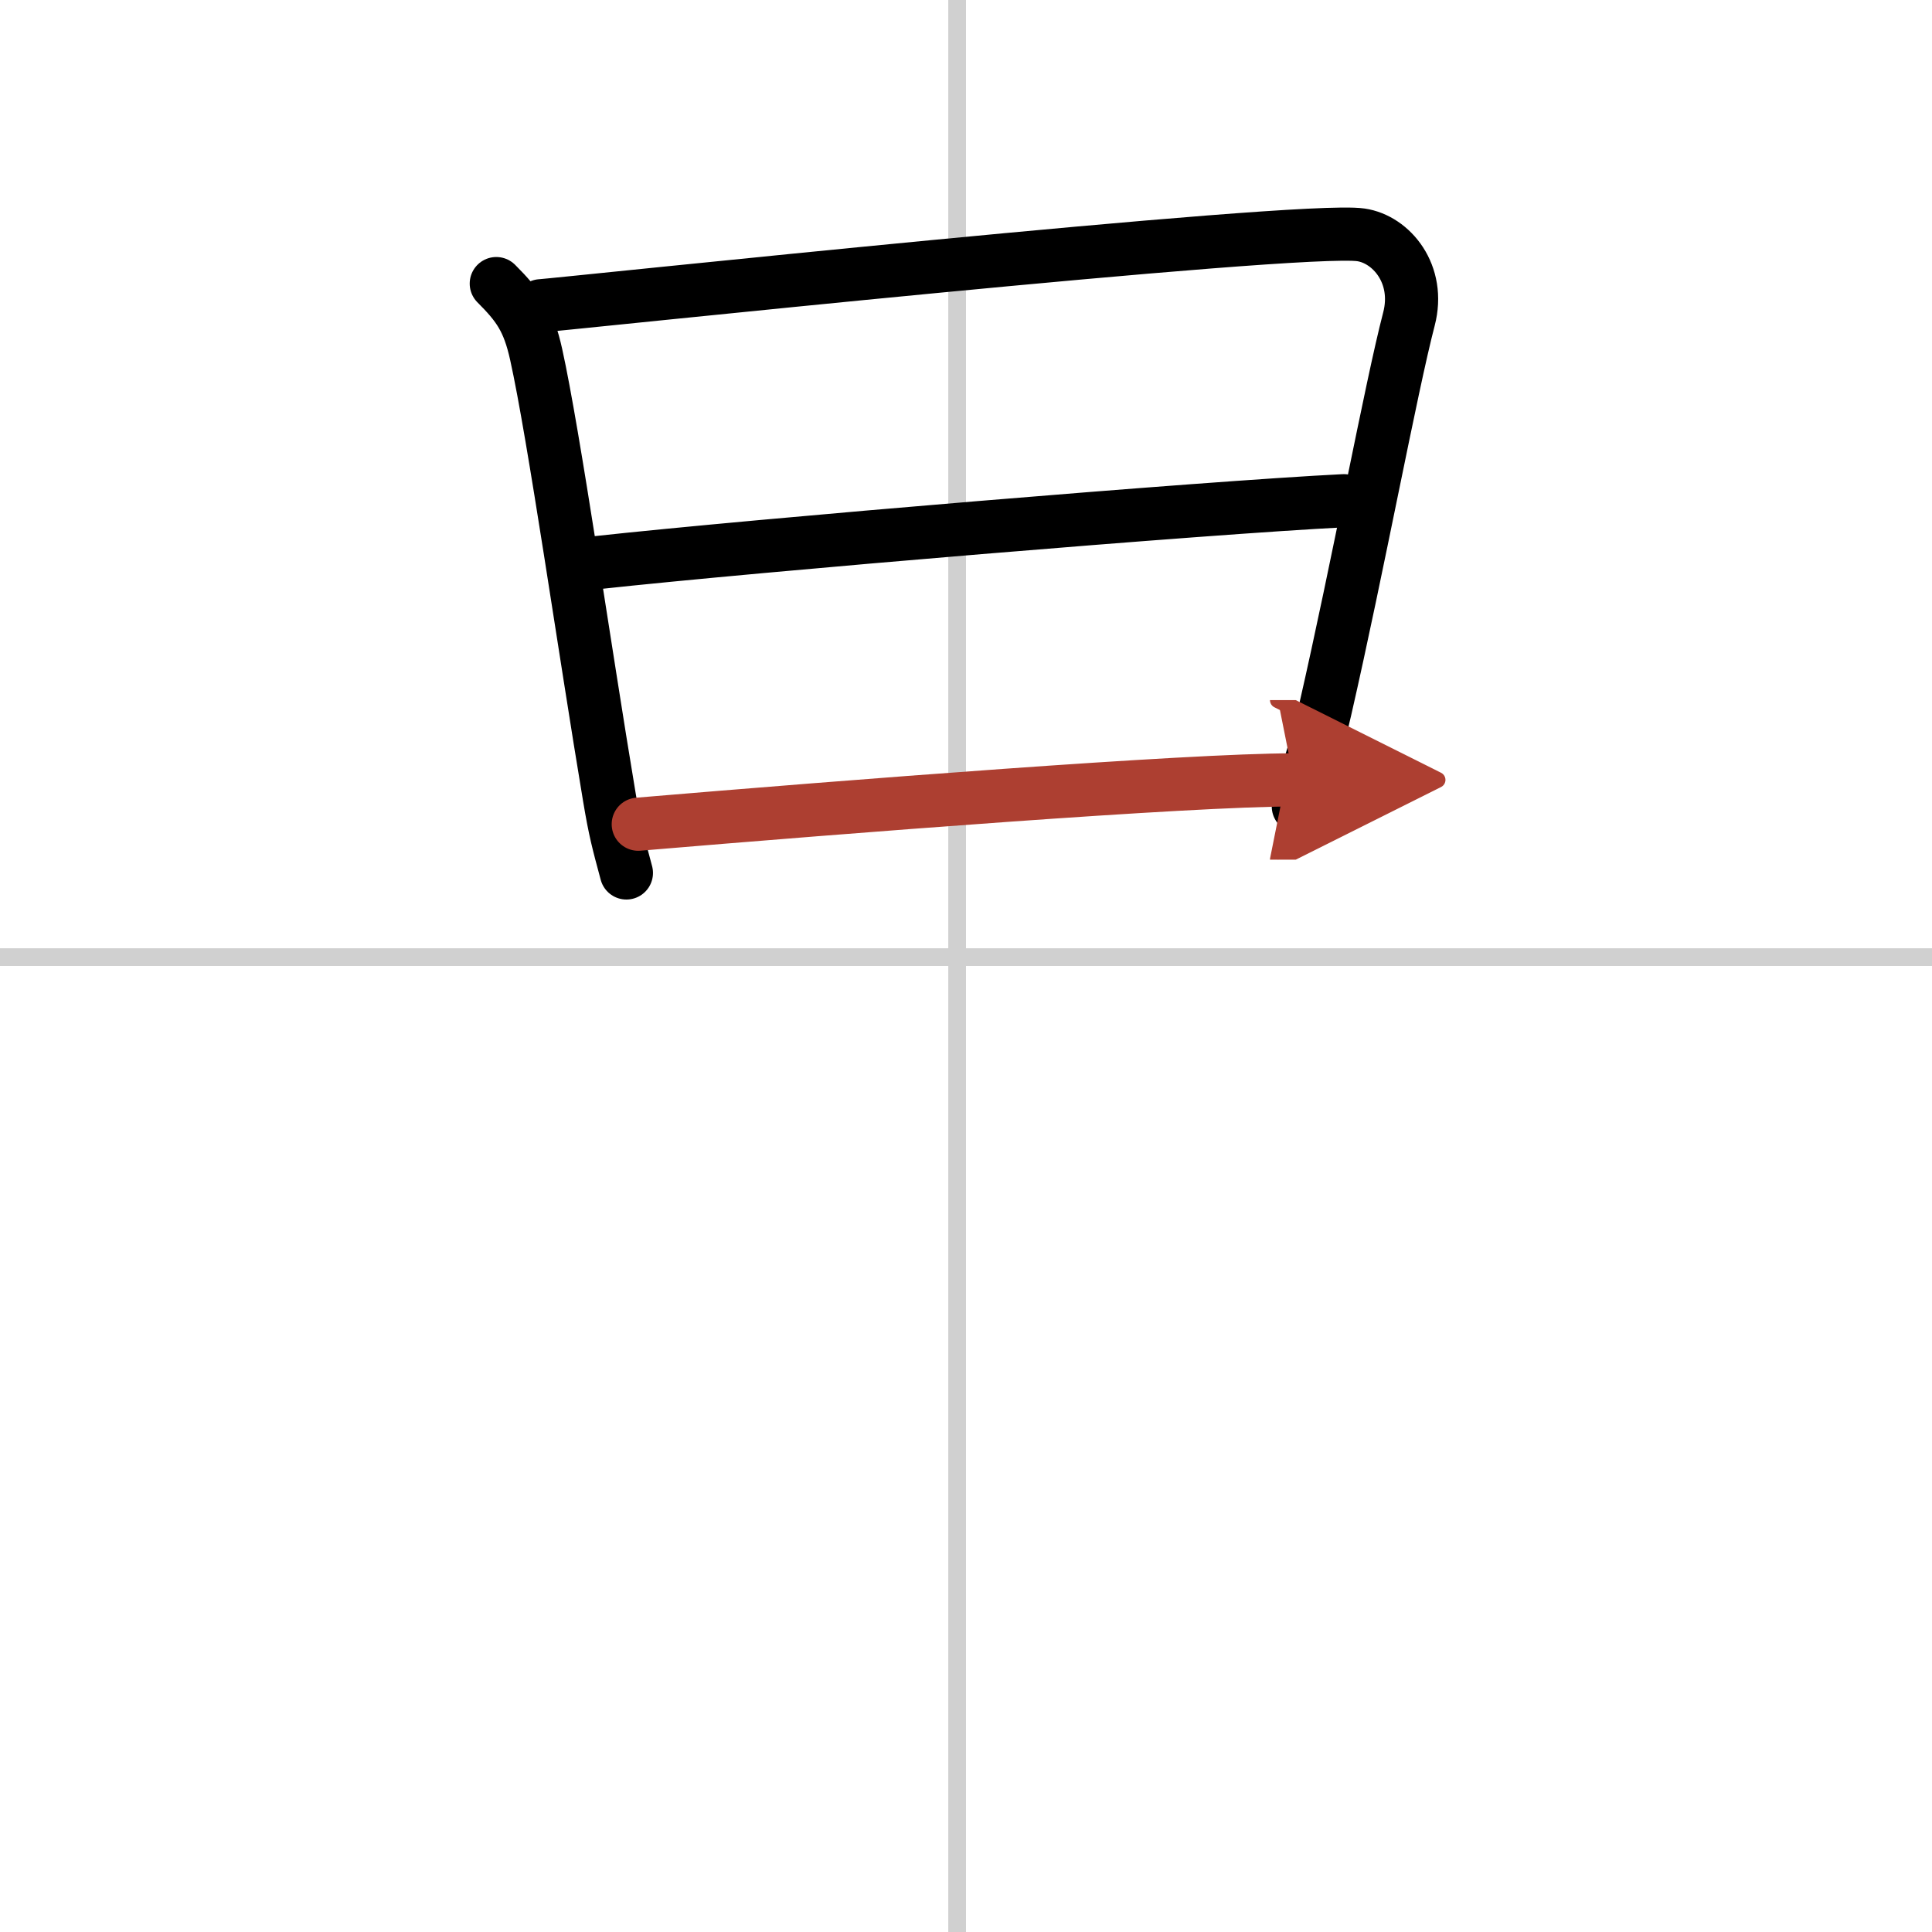 <svg width="400" height="400" viewBox="0 0 109 109" xmlns="http://www.w3.org/2000/svg"><defs><marker id="a" markerWidth="4" orient="auto" refX="1" refY="5" viewBox="0 0 10 10"><polyline points="0 0 10 5 0 10 1 5" fill="#ad3f31" stroke="#ad3f31"/></marker></defs><g fill="none" stroke="#000" stroke-linecap="round" stroke-linejoin="round" stroke-width="3"><rect width="100%" height="100%" fill="#fff" stroke="#fff"/><line x1="54" x2="54" y2="109" stroke="#d0d0d0" stroke-width="1"/><line x2="109" y1="54" y2="54" stroke="#d0d0d0" stroke-width="1"/><path d="m28 16c1.25 1.25 1.82 2.05 2.25 4 1 4.5 2.75 16.75 4.13 24.98 0.32 1.91 0.49 2.52 0.96 4.27"/><path d="m30.51 17.25c0.94-0.05 42.78-4.51 46.27-4 1.72 0.25 3.37 2.22 2.71 4.75-1.01 3.87-2.86 13.89-4.73 22.06-0.42 1.86-0.89 3.07-1.51 5.44"/><path d="m33.61 31.75c9.14-1 34.52-3.12 42.21-3.5"/><path d="M36.01,46.5C47.88,45.5,67,44,73,44" marker-end="url(#a)" stroke="#ad3f31"/></g></svg>
